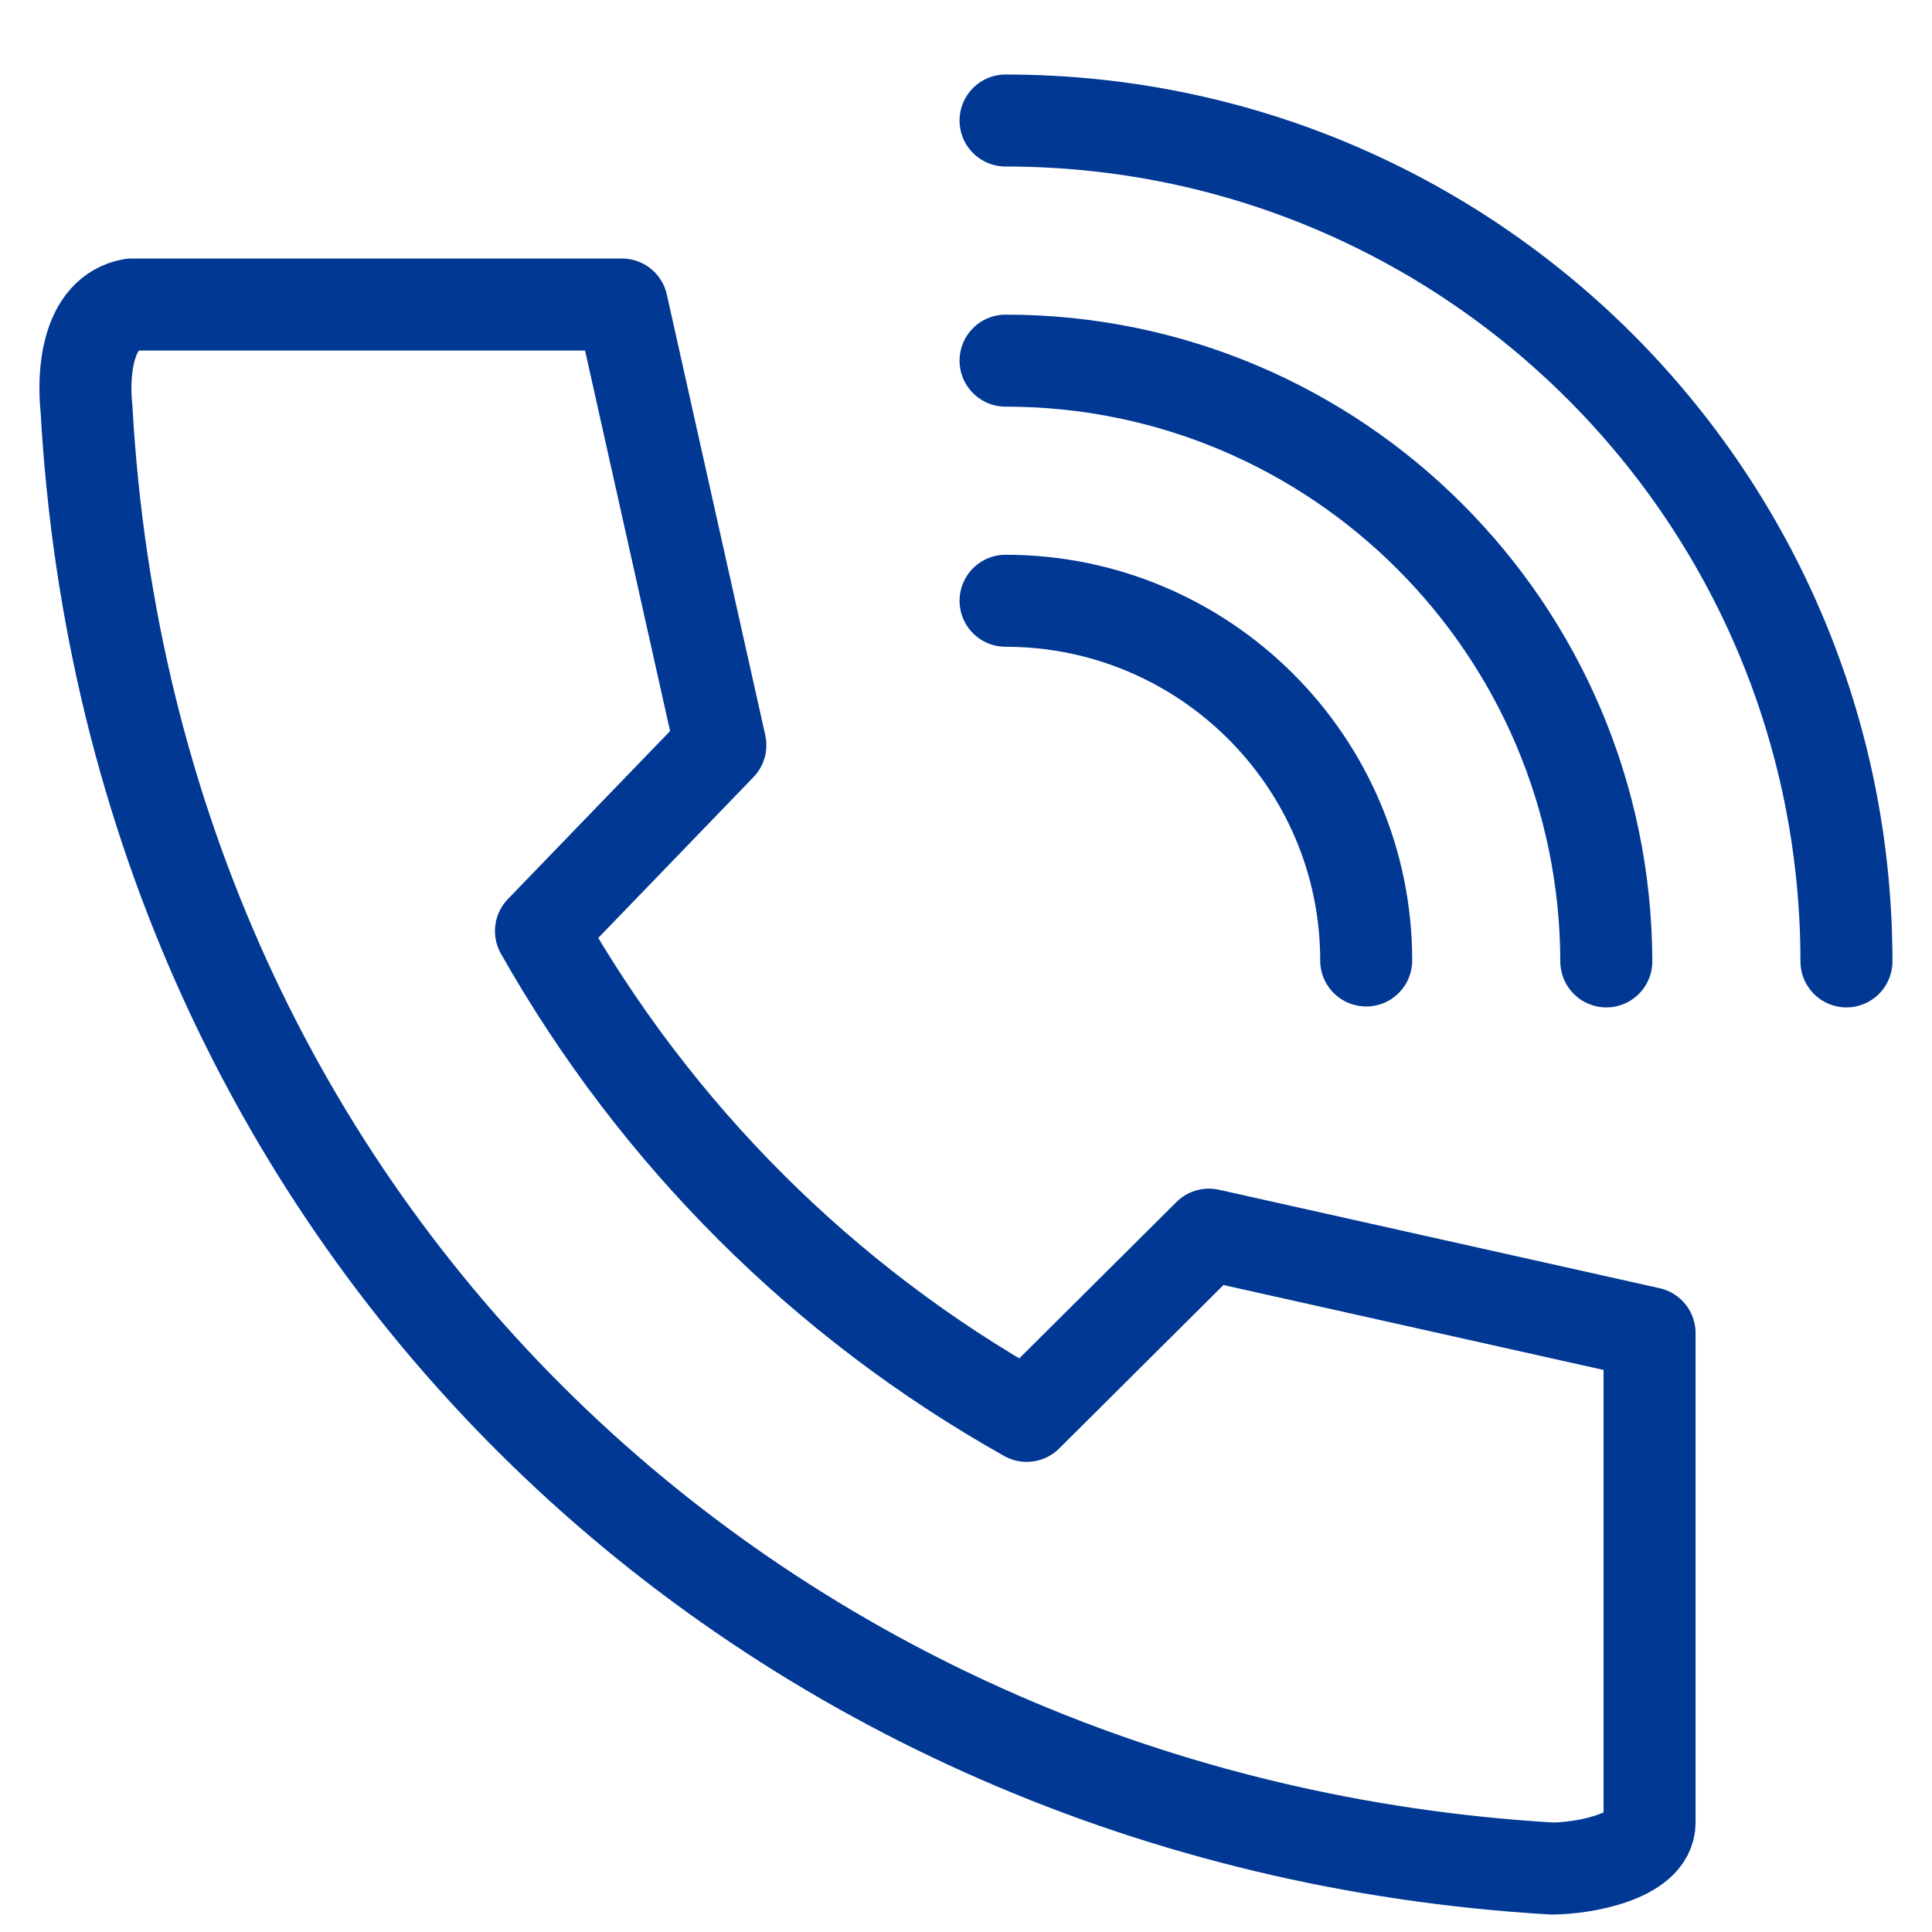 <?xml version="1.0" encoding="UTF-8"?><svg id="a" xmlns="http://www.w3.org/2000/svg" viewBox="0 0 21 21"><path id="b" d="M1.44,3.31h5.32l1.07,4.79-1.95,2.02h0c1.25,2.21,3.07,4.03,5.28,5.27l1.98-1.97,4.79,1.07v5.32c0,.37-.72.5-1.06.5C8.35,19.81,1.44,13.42.94,4.44c-.04-.37,0-1.04.49-1.13" fill="none" stroke="#003894" stroke-linecap="round" stroke-linejoin="round"/><path id="c" d="M10.93,6.53c2.16,0,3.92,1.75,3.92,3.91h0" fill="none" stroke="#003894" stroke-linecap="round" stroke-linejoin="round"/><path id="d" d="M10.93,3.92c3.6,0,6.52,2.92,6.53,6.53" fill="none" stroke="#003894" stroke-linecap="round" stroke-linejoin="round"/><path id="e" d="M10.93,1.31c5.05,0,9.14,4.09,9.14,9.14h0" fill="none" stroke="#003894" stroke-linecap="round" stroke-linejoin="round"/></svg>